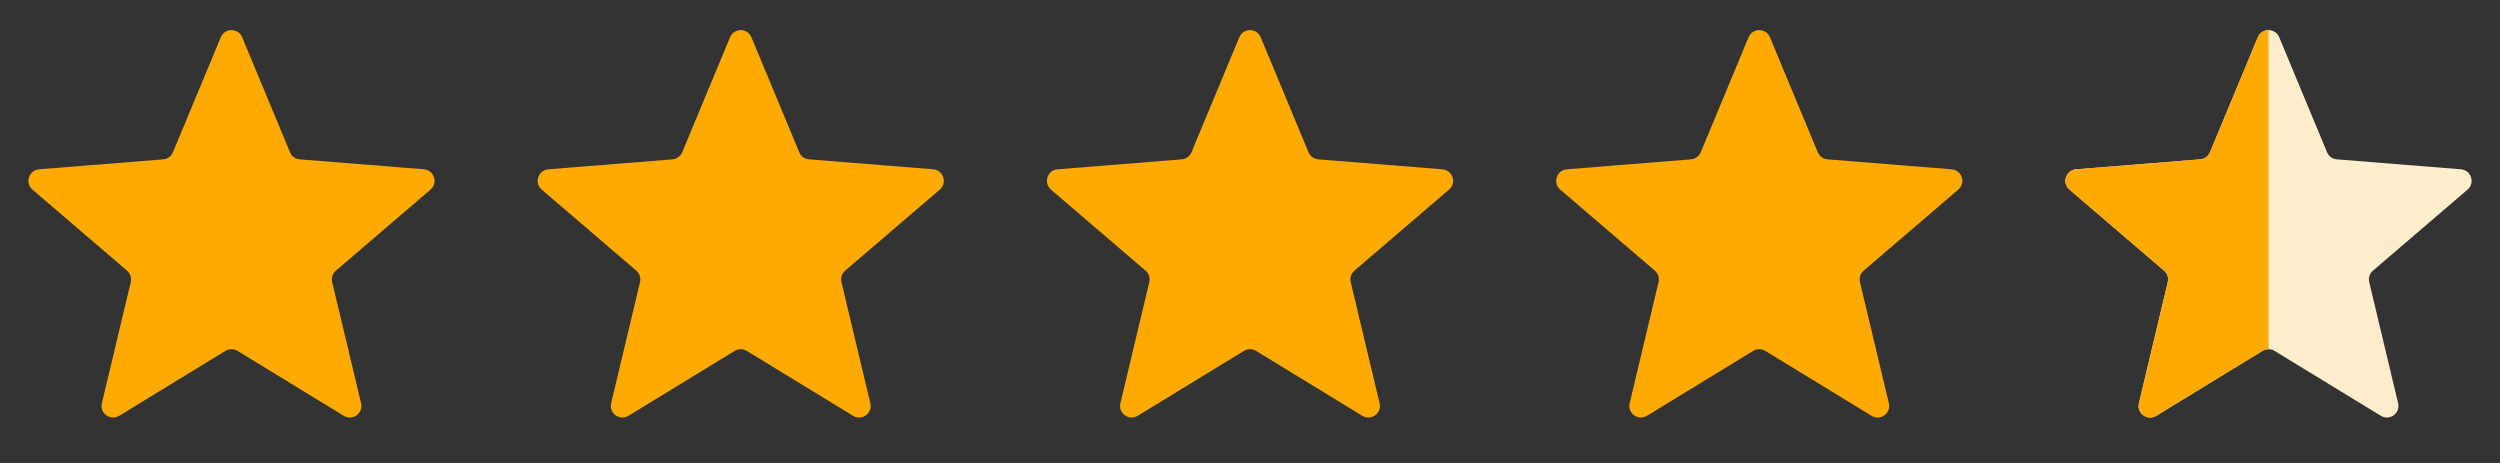<svg width="108" height="20" viewBox="0 0 108 20" fill="none" xmlns="http://www.w3.org/2000/svg">
<rect x="0" y="0" width="108" height="20" fill="#333333" stroke="none"/>
<g clip-path="url(#clip0_4010_17366)">
<path d="M9.538 1.61C9.709 1.199 10.291 1.199 10.462 1.61L12.528 6.577C12.6 6.751 12.763 6.869 12.95 6.884L18.312 7.314C18.756 7.349 18.935 7.903 18.598 8.192L14.512 11.692C14.369 11.814 14.307 12.005 14.351 12.188L15.599 17.421C15.702 17.853 15.232 18.195 14.852 17.963L10.261 15.159C10.101 15.062 9.899 15.062 9.739 15.159L5.148 17.963C4.769 18.195 4.298 17.853 4.401 17.421L5.649 12.188C5.693 12.005 5.631 11.814 5.488 11.692L1.402 8.192C1.065 7.903 1.244 7.349 1.688 7.314L7.051 6.884C7.237 6.869 7.4 6.751 7.472 6.577L9.538 1.61Z" fill="#FFAA00"/>
</g>
<g clip-path="url(#clip1_4010_17366)">
<path d="M31.538 1.61C31.709 1.199 32.291 1.199 32.462 1.61L34.528 6.577C34.6 6.751 34.763 6.869 34.95 6.884L40.312 7.314C40.756 7.349 40.935 7.903 40.598 8.192L36.512 11.692C36.369 11.814 36.307 12.005 36.351 12.188L37.599 17.421C37.702 17.853 37.231 18.195 36.852 17.963L32.261 15.159C32.101 15.062 31.899 15.062 31.739 15.159L27.148 17.963C26.768 18.195 26.298 17.853 26.401 17.421L27.649 12.188C27.693 12.005 27.631 11.814 27.488 11.692L23.402 8.192C23.065 7.903 23.244 7.349 23.688 7.314L29.05 6.884C29.237 6.869 29.4 6.751 29.472 6.577L31.538 1.61Z" fill="#FFAA00"/>
</g>
<g clip-path="url(#clip2_4010_17366)">
<path d="M53.538 1.61C53.709 1.199 54.291 1.199 54.462 1.61L56.528 6.577C56.6 6.751 56.763 6.869 56.95 6.884L62.312 7.314C62.756 7.349 62.935 7.903 62.598 8.192L58.512 11.692C58.369 11.814 58.307 12.005 58.351 12.188L59.599 17.421C59.702 17.853 59.231 18.195 58.852 17.963L54.261 15.159C54.101 15.062 53.899 15.062 53.739 15.159L49.148 17.963C48.769 18.195 48.298 17.853 48.401 17.421L49.649 12.188C49.693 12.005 49.631 11.814 49.488 11.692L45.402 8.192C45.065 7.903 45.244 7.349 45.688 7.314L51.05 6.884C51.237 6.869 51.4 6.751 51.472 6.577L53.538 1.61Z" fill="#FFAA00"/>
</g>
<g clip-path="url(#clip3_4010_17366)">
<path d="M75.538 1.61C75.709 1.199 76.291 1.199 76.462 1.61L78.528 6.577C78.6 6.751 78.763 6.869 78.95 6.884L84.312 7.314C84.756 7.349 84.935 7.903 84.598 8.192L80.512 11.692C80.369 11.814 80.307 12.005 80.351 12.188L81.599 17.421C81.702 17.853 81.231 18.195 80.852 17.963L76.261 15.159C76.101 15.062 75.899 15.062 75.739 15.159L71.148 17.963C70.769 18.195 70.298 17.853 70.401 17.421L71.649 12.188C71.693 12.005 71.631 11.814 71.488 11.692L67.402 8.192C67.065 7.903 67.244 7.349 67.688 7.314L73.05 6.884C73.237 6.869 73.4 6.751 73.472 6.577L75.538 1.61Z" fill="#FFAA00"/>
</g>
<g clip-path="url(#clip4_4010_17366)">
<path d="M97.538 1.61C97.709 1.199 98.291 1.199 98.462 1.61L100.528 6.577C100.6 6.751 100.763 6.869 100.949 6.884L106.312 7.314C106.756 7.349 106.935 7.903 106.598 8.192L102.512 11.692C102.369 11.814 102.307 12.005 102.351 12.188L103.599 17.421C103.702 17.853 103.231 18.195 102.852 17.963L98.261 15.159C98.101 15.062 97.899 15.062 97.739 15.159L93.148 17.963C92.769 18.195 92.298 17.853 92.401 17.421L93.649 12.188C93.693 12.005 93.631 11.814 93.488 11.692L89.402 8.192C89.065 7.903 89.244 7.349 89.688 7.314L95.05 6.884C95.237 6.869 95.4 6.751 95.472 6.577L97.538 1.61Z" fill="#FFEECB"/>
<g clip-path="url(#clip5_4010_17366)">
<path d="M97.538 1.61C97.709 1.199 98.291 1.199 98.462 1.61L100.528 6.577C100.6 6.751 100.763 6.869 100.949 6.884L106.312 7.314C106.756 7.349 106.935 7.903 106.598 8.192L102.512 11.692C102.369 11.814 102.307 12.005 102.351 12.188L103.599 17.421C103.702 17.853 103.231 18.195 102.852 17.963L98.261 15.159C98.101 15.062 97.899 15.062 97.739 15.159L93.148 17.963C92.769 18.195 92.298 17.853 92.401 17.421L93.649 12.188C93.693 12.005 93.631 11.814 93.488 11.692L89.402 8.192C89.065 7.903 89.244 7.349 89.688 7.314L95.05 6.884C95.237 6.869 95.4 6.751 95.472 6.577L97.538 1.61Z" fill="#FFAA00"/>
</g>
</g>
<defs>
<clipPath id="clip0_4010_17366">
<rect width="20" height="20" fill="white"/>
</clipPath>
<clipPath id="clip1_4010_17366">
<rect width="20" height="20" fill="white" transform="translate(22)"/>
</clipPath>
<clipPath id="clip2_4010_17366">
<rect width="20" height="20" fill="white" transform="translate(44)"/>
</clipPath>
<clipPath id="clip3_4010_17366">
<rect width="20" height="20" fill="white" transform="translate(66)"/>
</clipPath>
<clipPath id="clip4_4010_17366">
<rect width="20" height="20" fill="white" transform="translate(88)"/>
</clipPath>
<clipPath id="clip5_4010_17366">
<rect width="10" height="20" fill="white" transform="translate(88)"/>
</clipPath>
</defs>
</svg>
